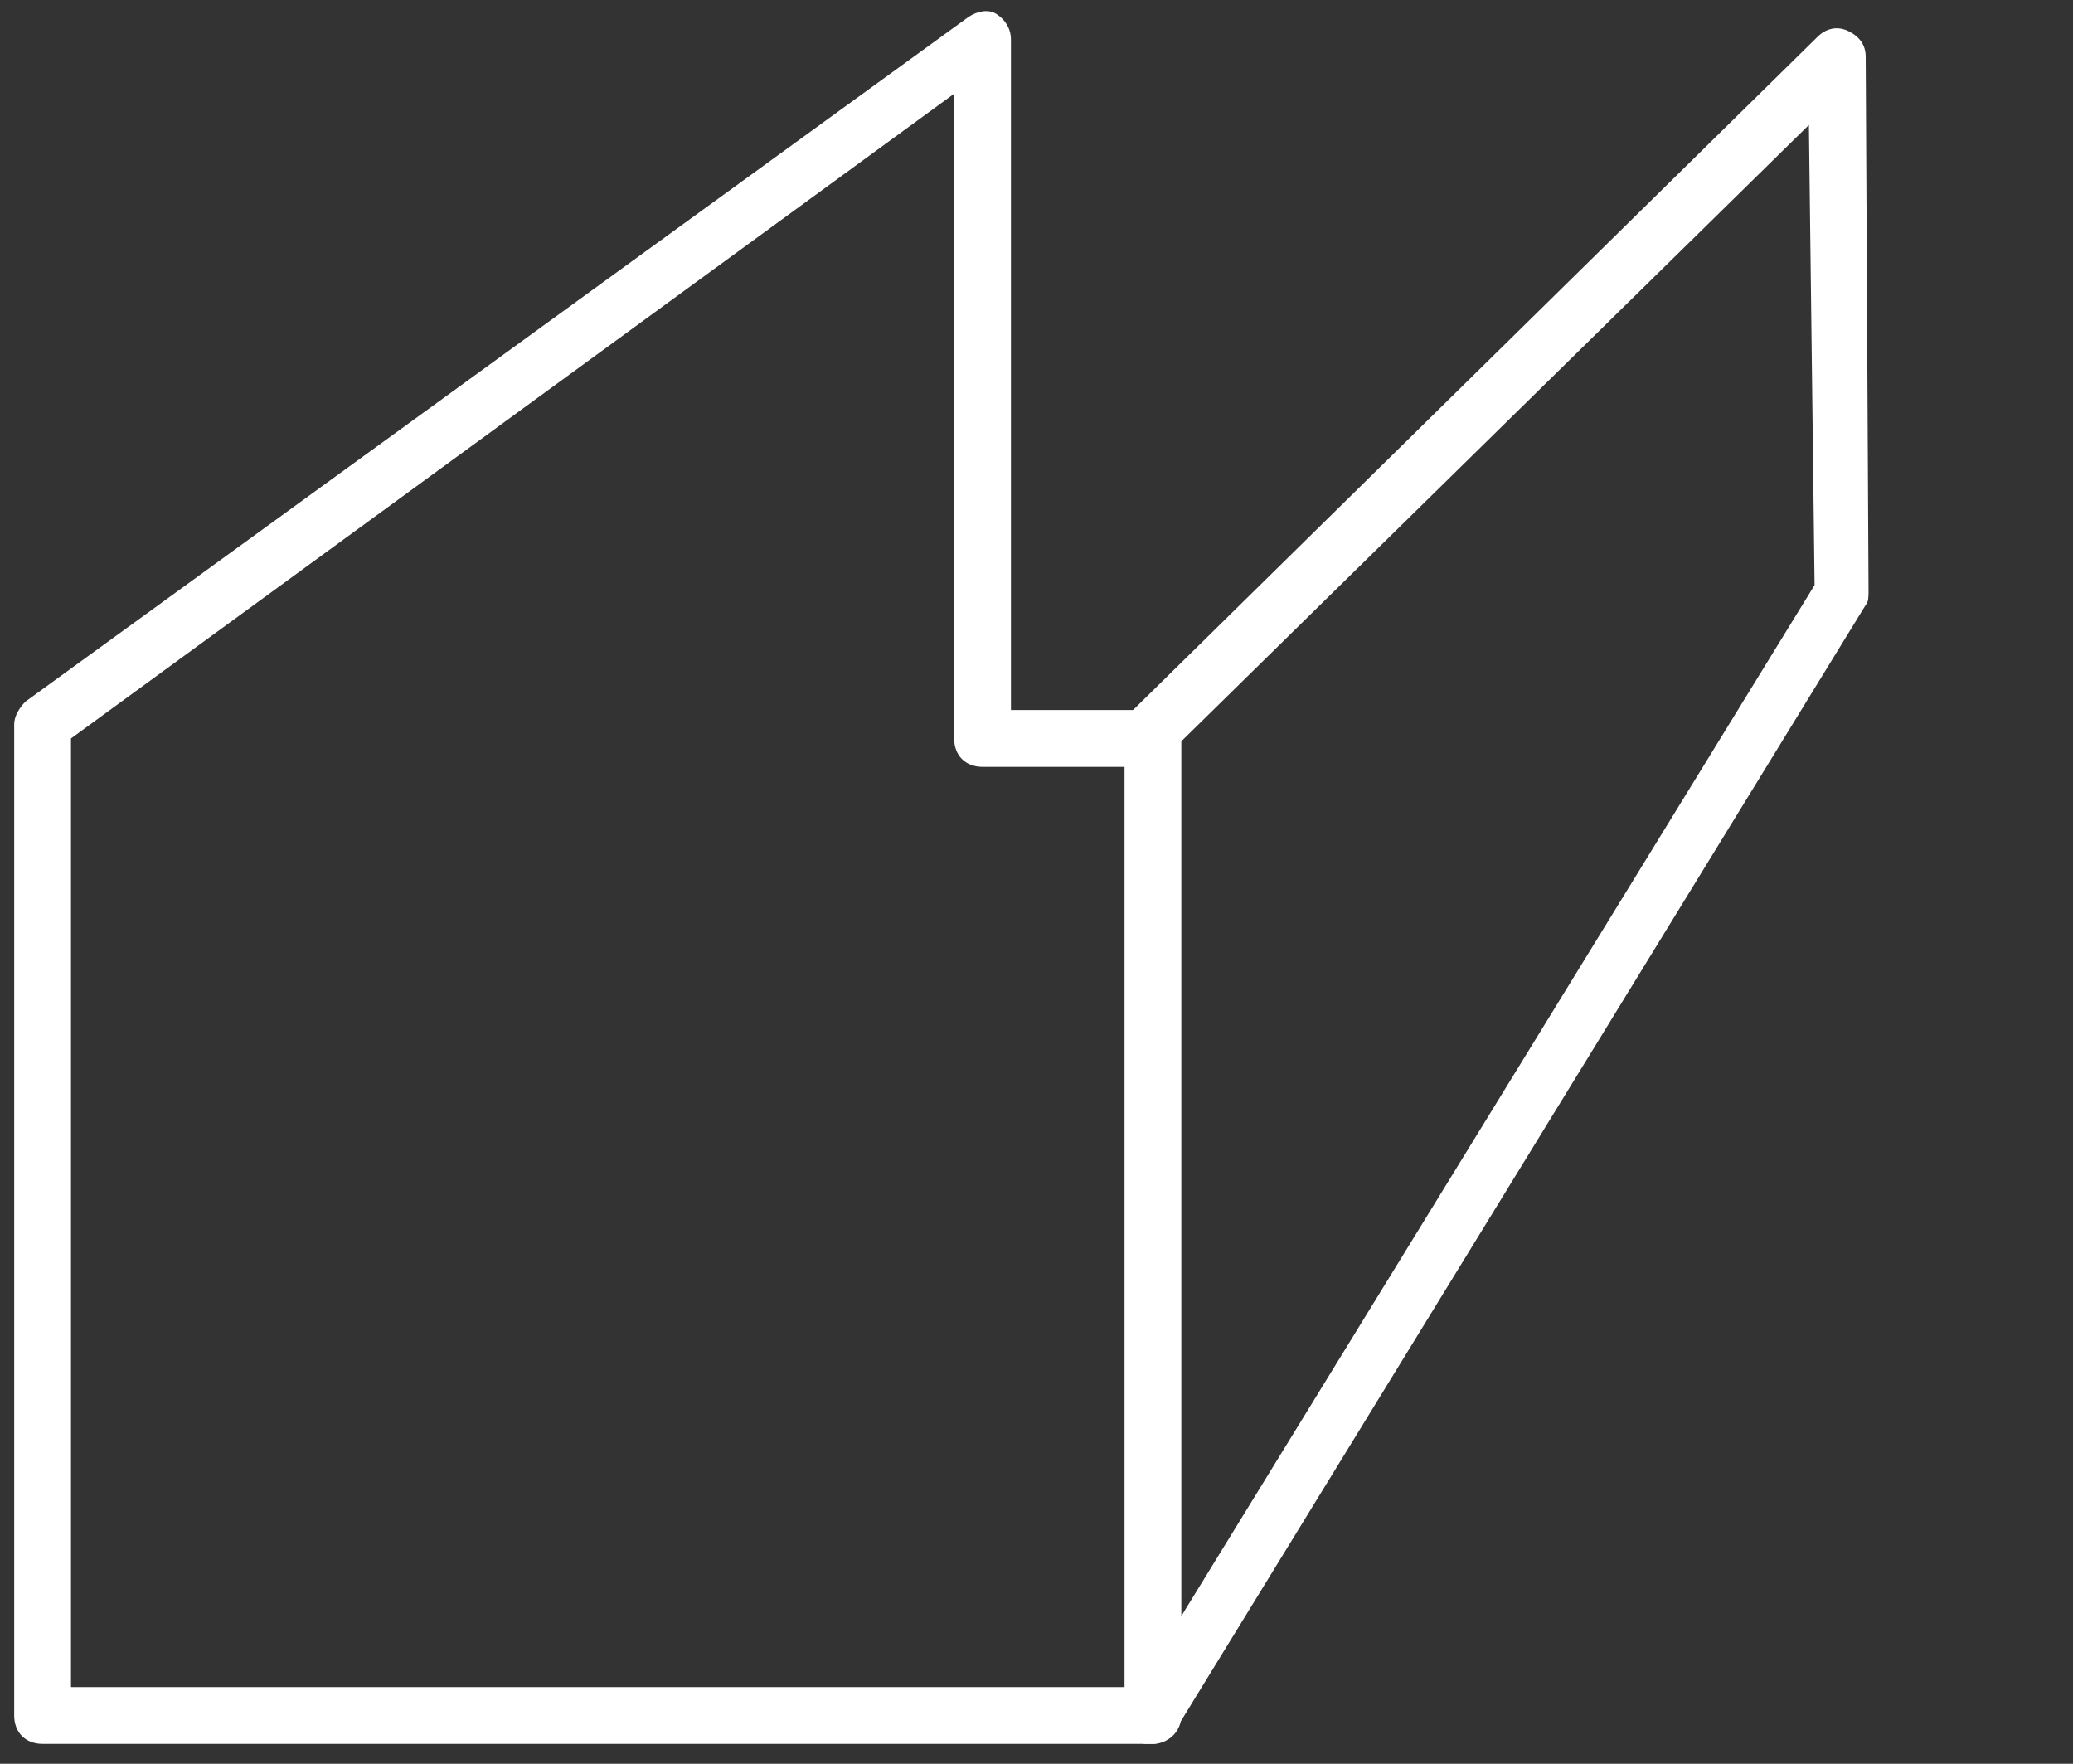 <?xml version="1.0" encoding="utf-8"?>
<!-- Generator: Adobe Illustrator 24.0.0, SVG Export Plug-In . SVG Version: 6.00 Build 0)  -->
<svg version="1.1" id="Layer_1" xmlns="http://www.w3.org/2000/svg" xmlns:xlink="http://www.w3.org/1999/xlink" x="0px" y="0px"
	 viewBox="0 0 73 62.1" style="enable-background:new 0 0 73 62.1;" xml:space="preserve">
<rect x="0" y="0" width="73" height="62.1" fill="#333333" stroke="none"/>
<style type="text/css">
	.st0{fill:#FFFFFF;}
</style>
<g>
	<g>
		<path class="st0" d="M40.6,61.4H1.5c-0.6,0-1-0.4-1-1V25.5c0-0.3,0.2-0.6,0.4-0.8L34.1,0.6c0.3-0.2,0.7-0.3,1-0.1
			c0.3,0.2,0.5,0.5,0.5,0.9V25h4.8c0.6,0,1,0.4,1,1s-0.4,1-1,1h-5.8c-0.6,0-1-0.4-1-1V3.3L2.5,26v33.4h38.1c0.6,0,1,0.4,1,1
			S41.1,61.4,40.6,61.4z"/>
	</g>
	<g>
		<path class="st0" d="M40.6,61.4c-0.1,0-0.2,0-0.3,0c-0.4-0.1-0.7-0.5-0.7-1V25.7c0-0.3,0.1-0.5,0.3-0.7L64,1.3
			c0.3-0.3,0.7-0.4,1.1-0.2c0.4,0.2,0.6,0.5,0.6,0.9l0.1,18.8c0,0.2,0,0.4-0.1,0.5L41.4,60.9C41.2,61.2,40.9,61.4,40.6,61.4z
			 M41.6,26.1v30.8l22.3-36.3L63.7,4.4L41.6,26.1z"/>
	</g>
</g>
</svg>

